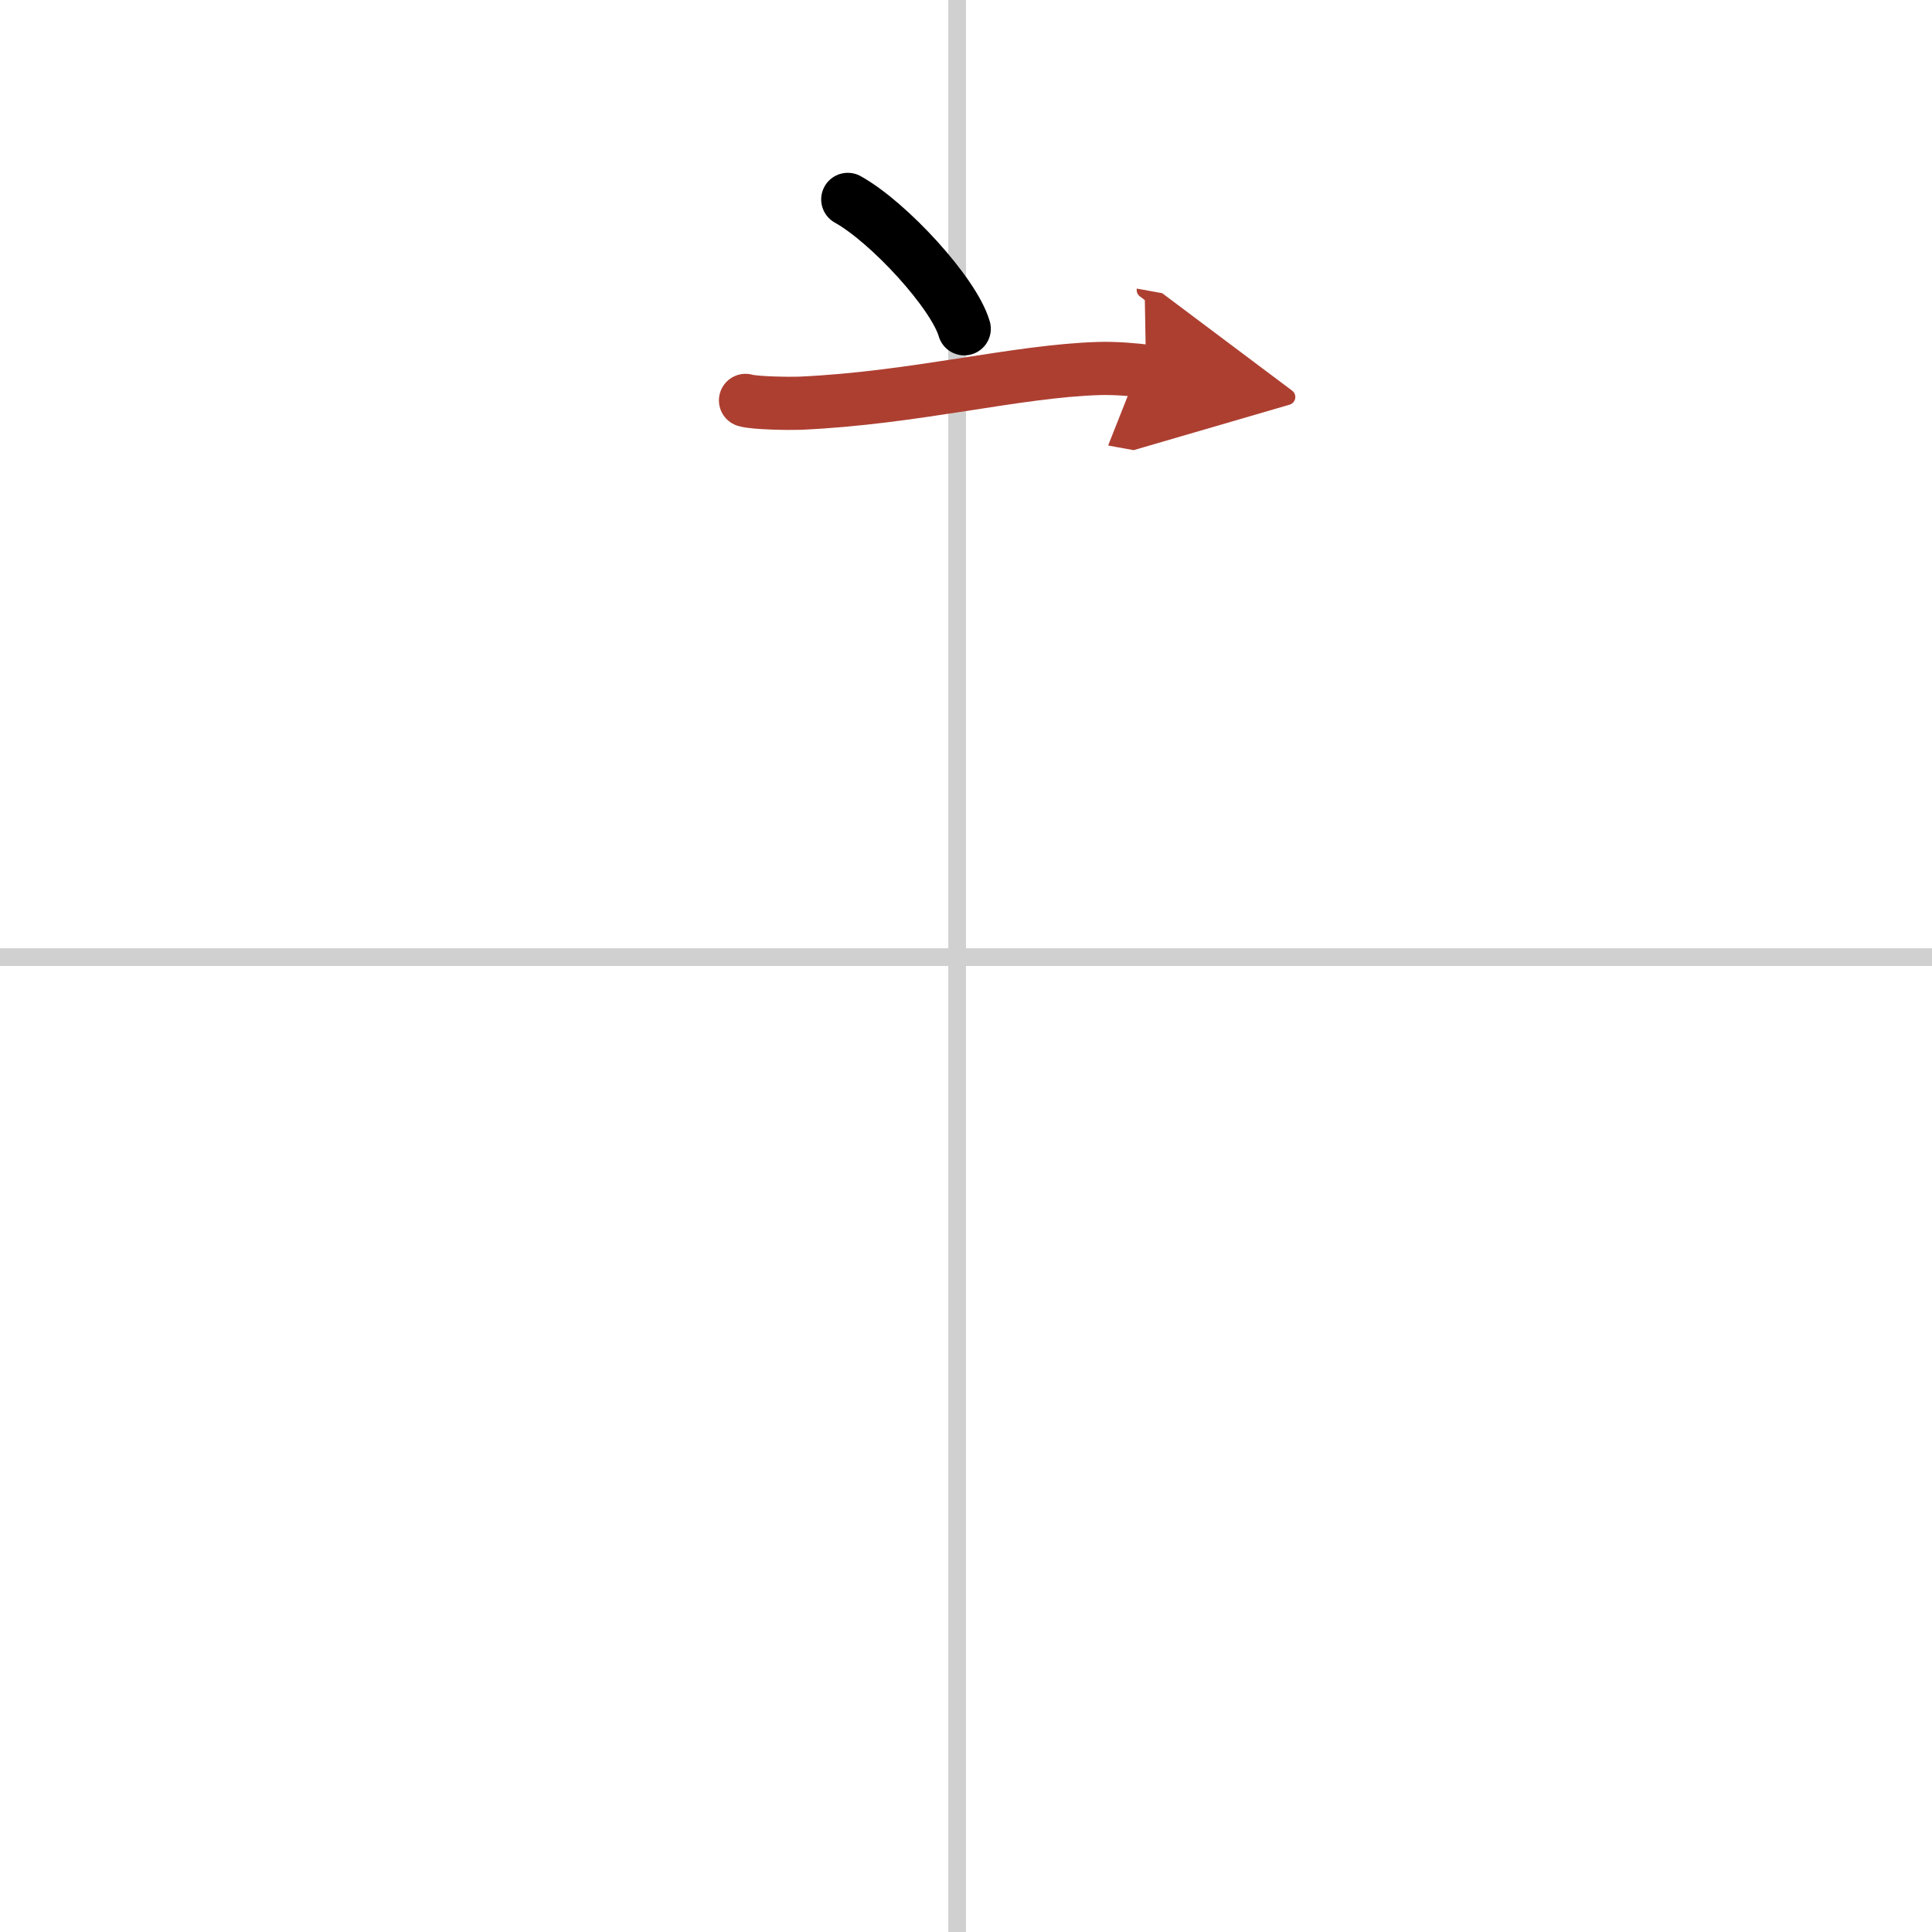 <svg width="400" height="400" viewBox="0 0 109 109" xmlns="http://www.w3.org/2000/svg"><defs><marker id="a" markerWidth="4" orient="auto" refX="1" refY="5" viewBox="0 0 10 10"><polyline points="0 0 10 5 0 10 1 5" fill="#ad3f31" stroke="#ad3f31"/></marker></defs><g fill="none" stroke="#000" stroke-linecap="round" stroke-linejoin="round" stroke-width="3"><rect width="100%" height="100%" fill="#fff" stroke="#fff"/><line x1="54" x2="54" y2="109" stroke="#d0d0d0" stroke-width="1"/><line x2="109" y1="54" y2="54" stroke="#d0d0d0" stroke-width="1"/><path d="m47.83 11.25c2.32 1.29 5.99 5.29 6.57 7.3"/><path d="m42.06 22.59c0.53 0.16 2.53 0.18 3.06 0.16 6.51-0.29 12.17-1.82 16.9-1.96 0.88-0.03 2.2 0.08 2.64 0.16" marker-end="url(#a)" stroke="#ad3f31"/></g></svg>
